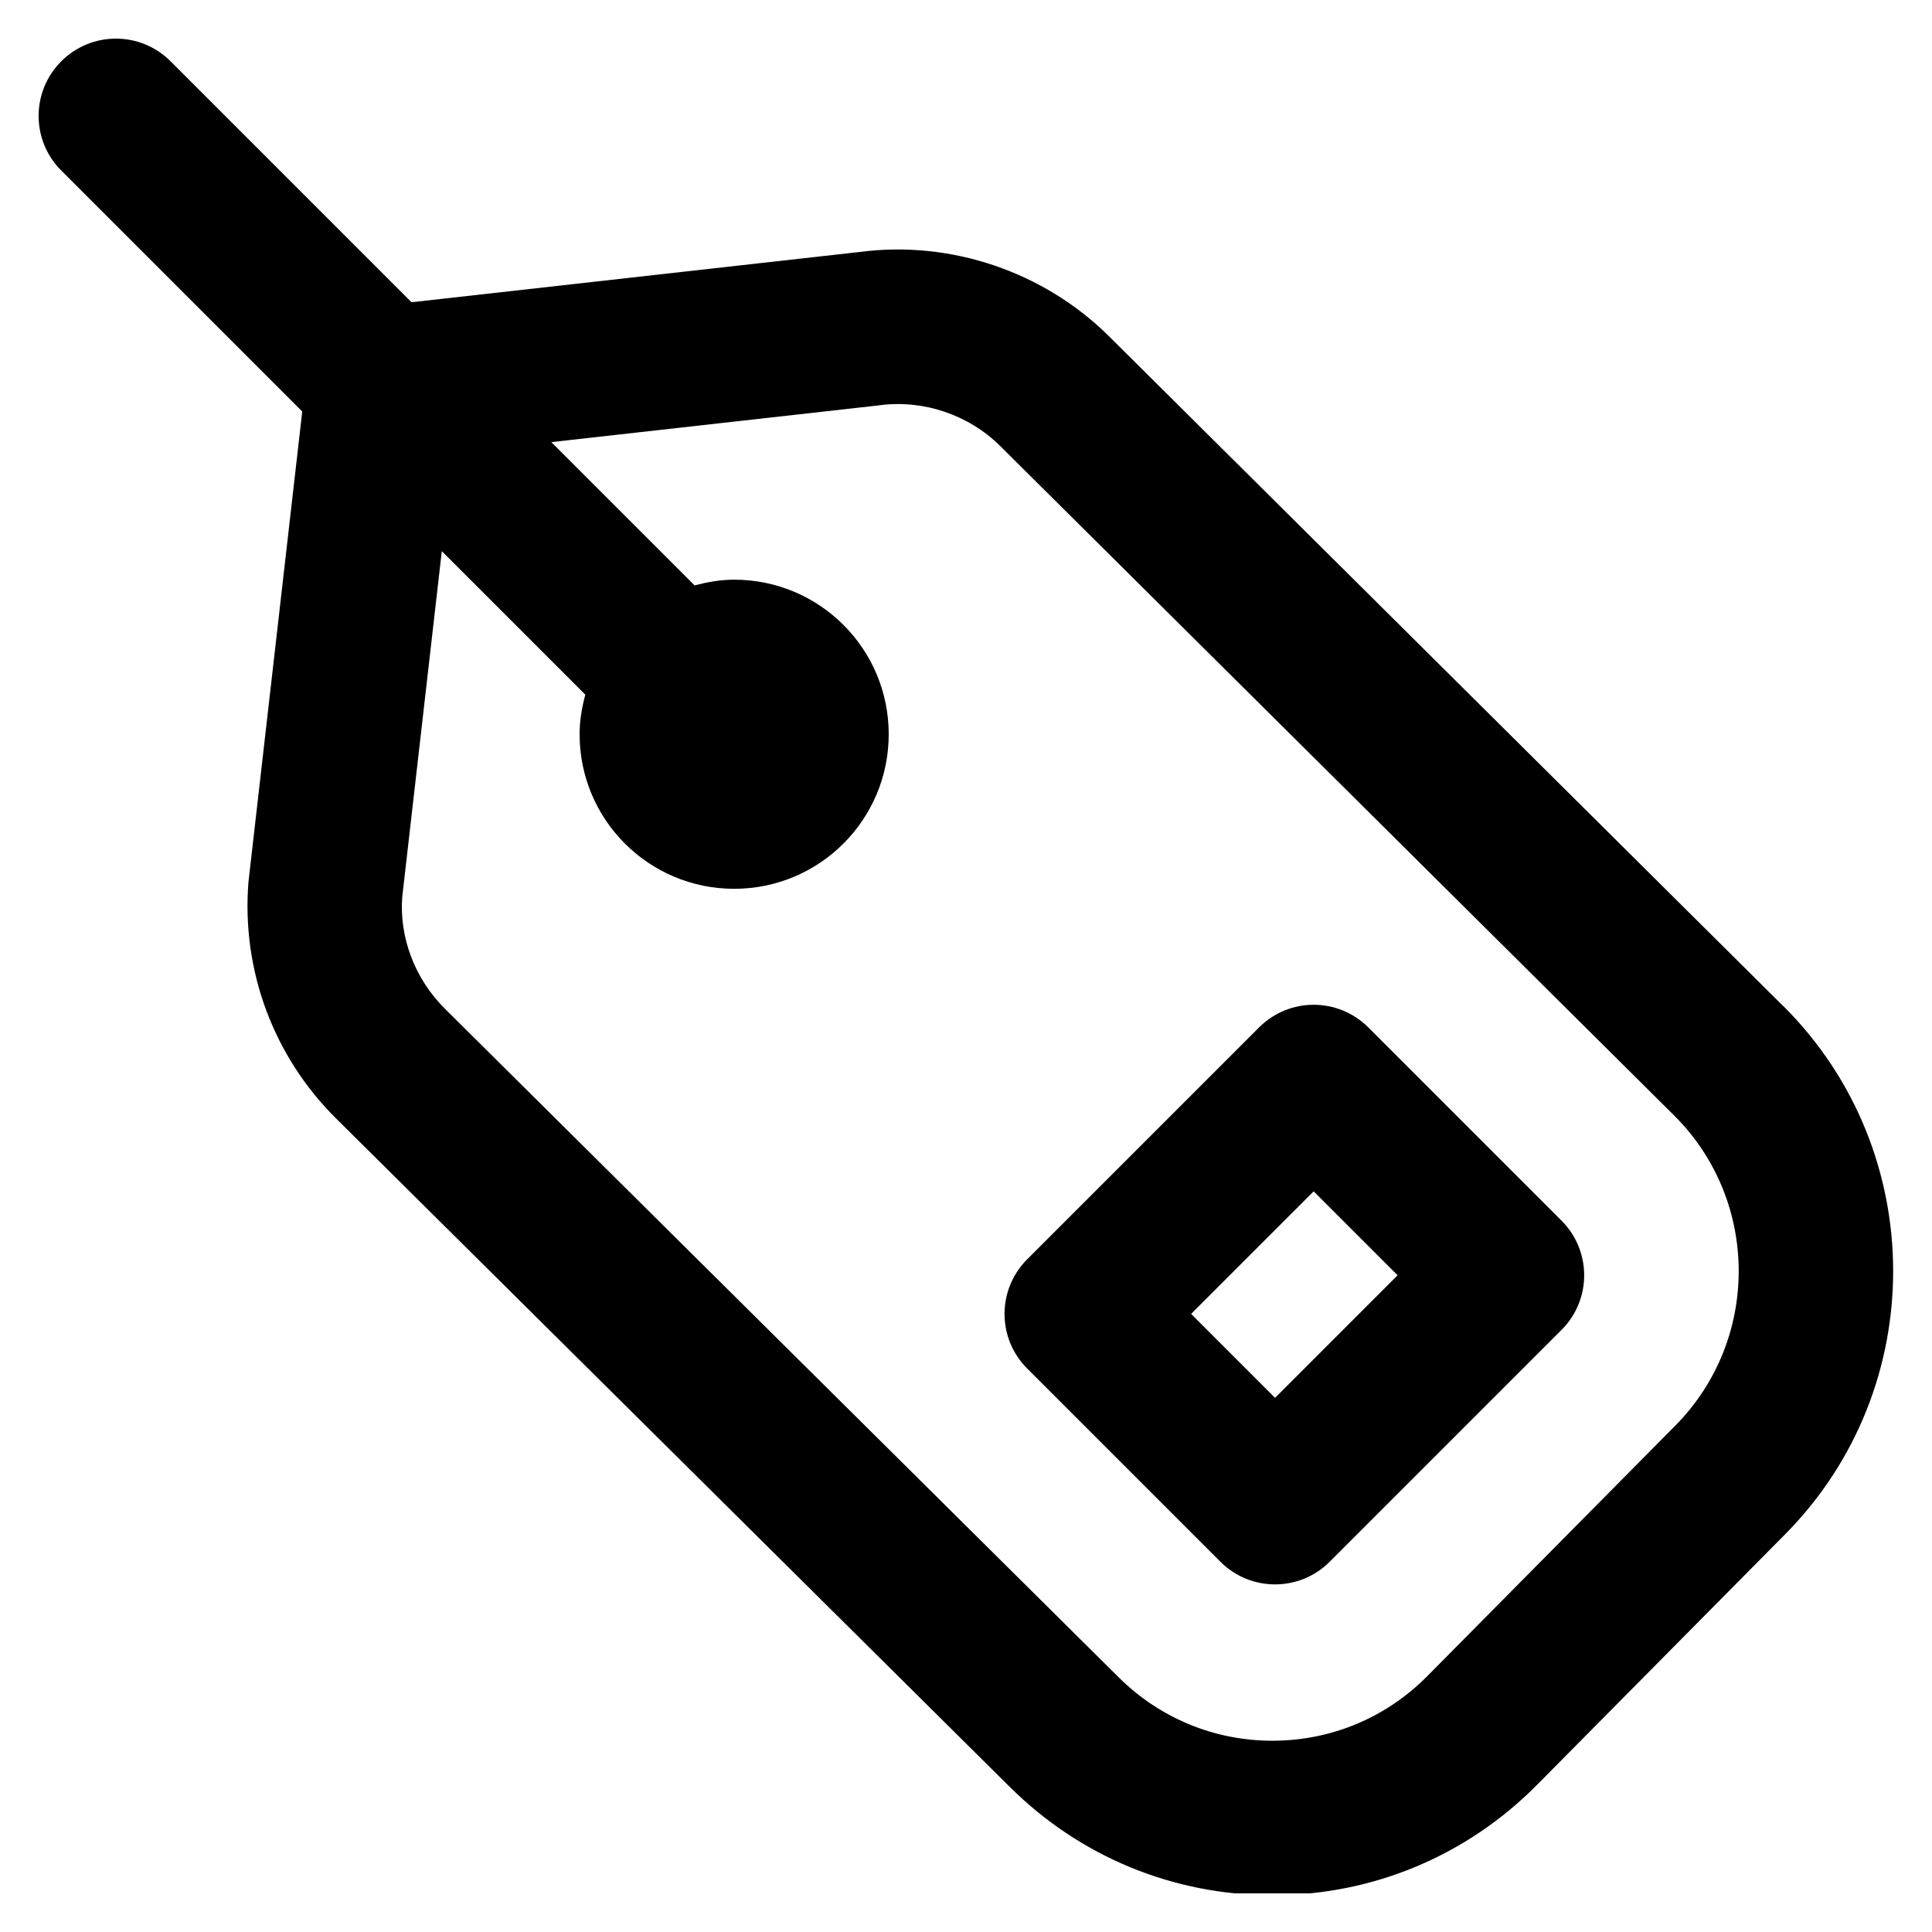 <svg width="25" height="25" viewBox="0 0 25 25" fill="none" xmlns="http://www.w3.org/2000/svg">
<g clip-path="url(#clip0_176_6766)">
<path d="M23.076 13.02L14.349 4.35C13.507 3.515 12.303 3.107 11.128 3.26L5.325 3.911L2.207 0.793C1.816 0.402 1.184 0.402 0.793 0.793C0.402 1.184 0.402 1.816 0.793 2.207L3.911 5.325L3.215 11.413C3.124 12.555 3.538 13.671 4.351 14.475L13.064 23.12C13.974 24.026 15.182 24.524 16.464 24.524H16.484C17.774 24.519 18.984 24.011 19.892 23.093L23.102 19.851C24.972 17.961 24.961 14.896 23.077 13.019L23.076 13.02ZM21.68 18.446L18.47 21.688C17.939 22.225 17.231 22.522 16.476 22.525H16.465C15.714 22.525 15.007 22.233 14.473 21.702L5.759 13.055C5.365 12.665 5.165 12.125 5.205 11.606L5.717 7.132L7.574 8.989C7.53 9.153 7.5 9.323 7.5 9.501C7.5 10.606 8.395 11.501 9.5 11.501C10.605 11.501 11.5 10.606 11.5 9.501C11.5 8.396 10.605 7.501 9.5 7.501C9.322 7.501 9.153 7.532 8.988 7.575L7.134 5.721L11.36 5.247L11.381 5.244C11.949 5.169 12.532 5.366 12.94 5.769L21.666 14.437C22.771 15.539 22.777 17.336 21.68 18.446ZM17.706 13.295C17.315 12.904 16.683 12.904 16.292 13.295L13.292 16.295C12.901 16.686 12.901 17.318 13.292 17.709L15.792 20.209C15.987 20.404 16.243 20.502 16.499 20.502C16.755 20.502 17.011 20.404 17.206 20.209L20.206 17.209C20.597 16.818 20.597 16.186 20.206 15.795L17.706 13.295ZM16.499 18.088L15.413 17.002L16.999 15.416L18.085 16.502L16.499 18.088Z" fill="black"/>
</g>
<defs>
<clipPath id="clip0_176_6766">
<rect width="24" height="24" fill="white" transform="translate(0.5 0.5)"/>
</clipPath>
</defs>
</svg>
